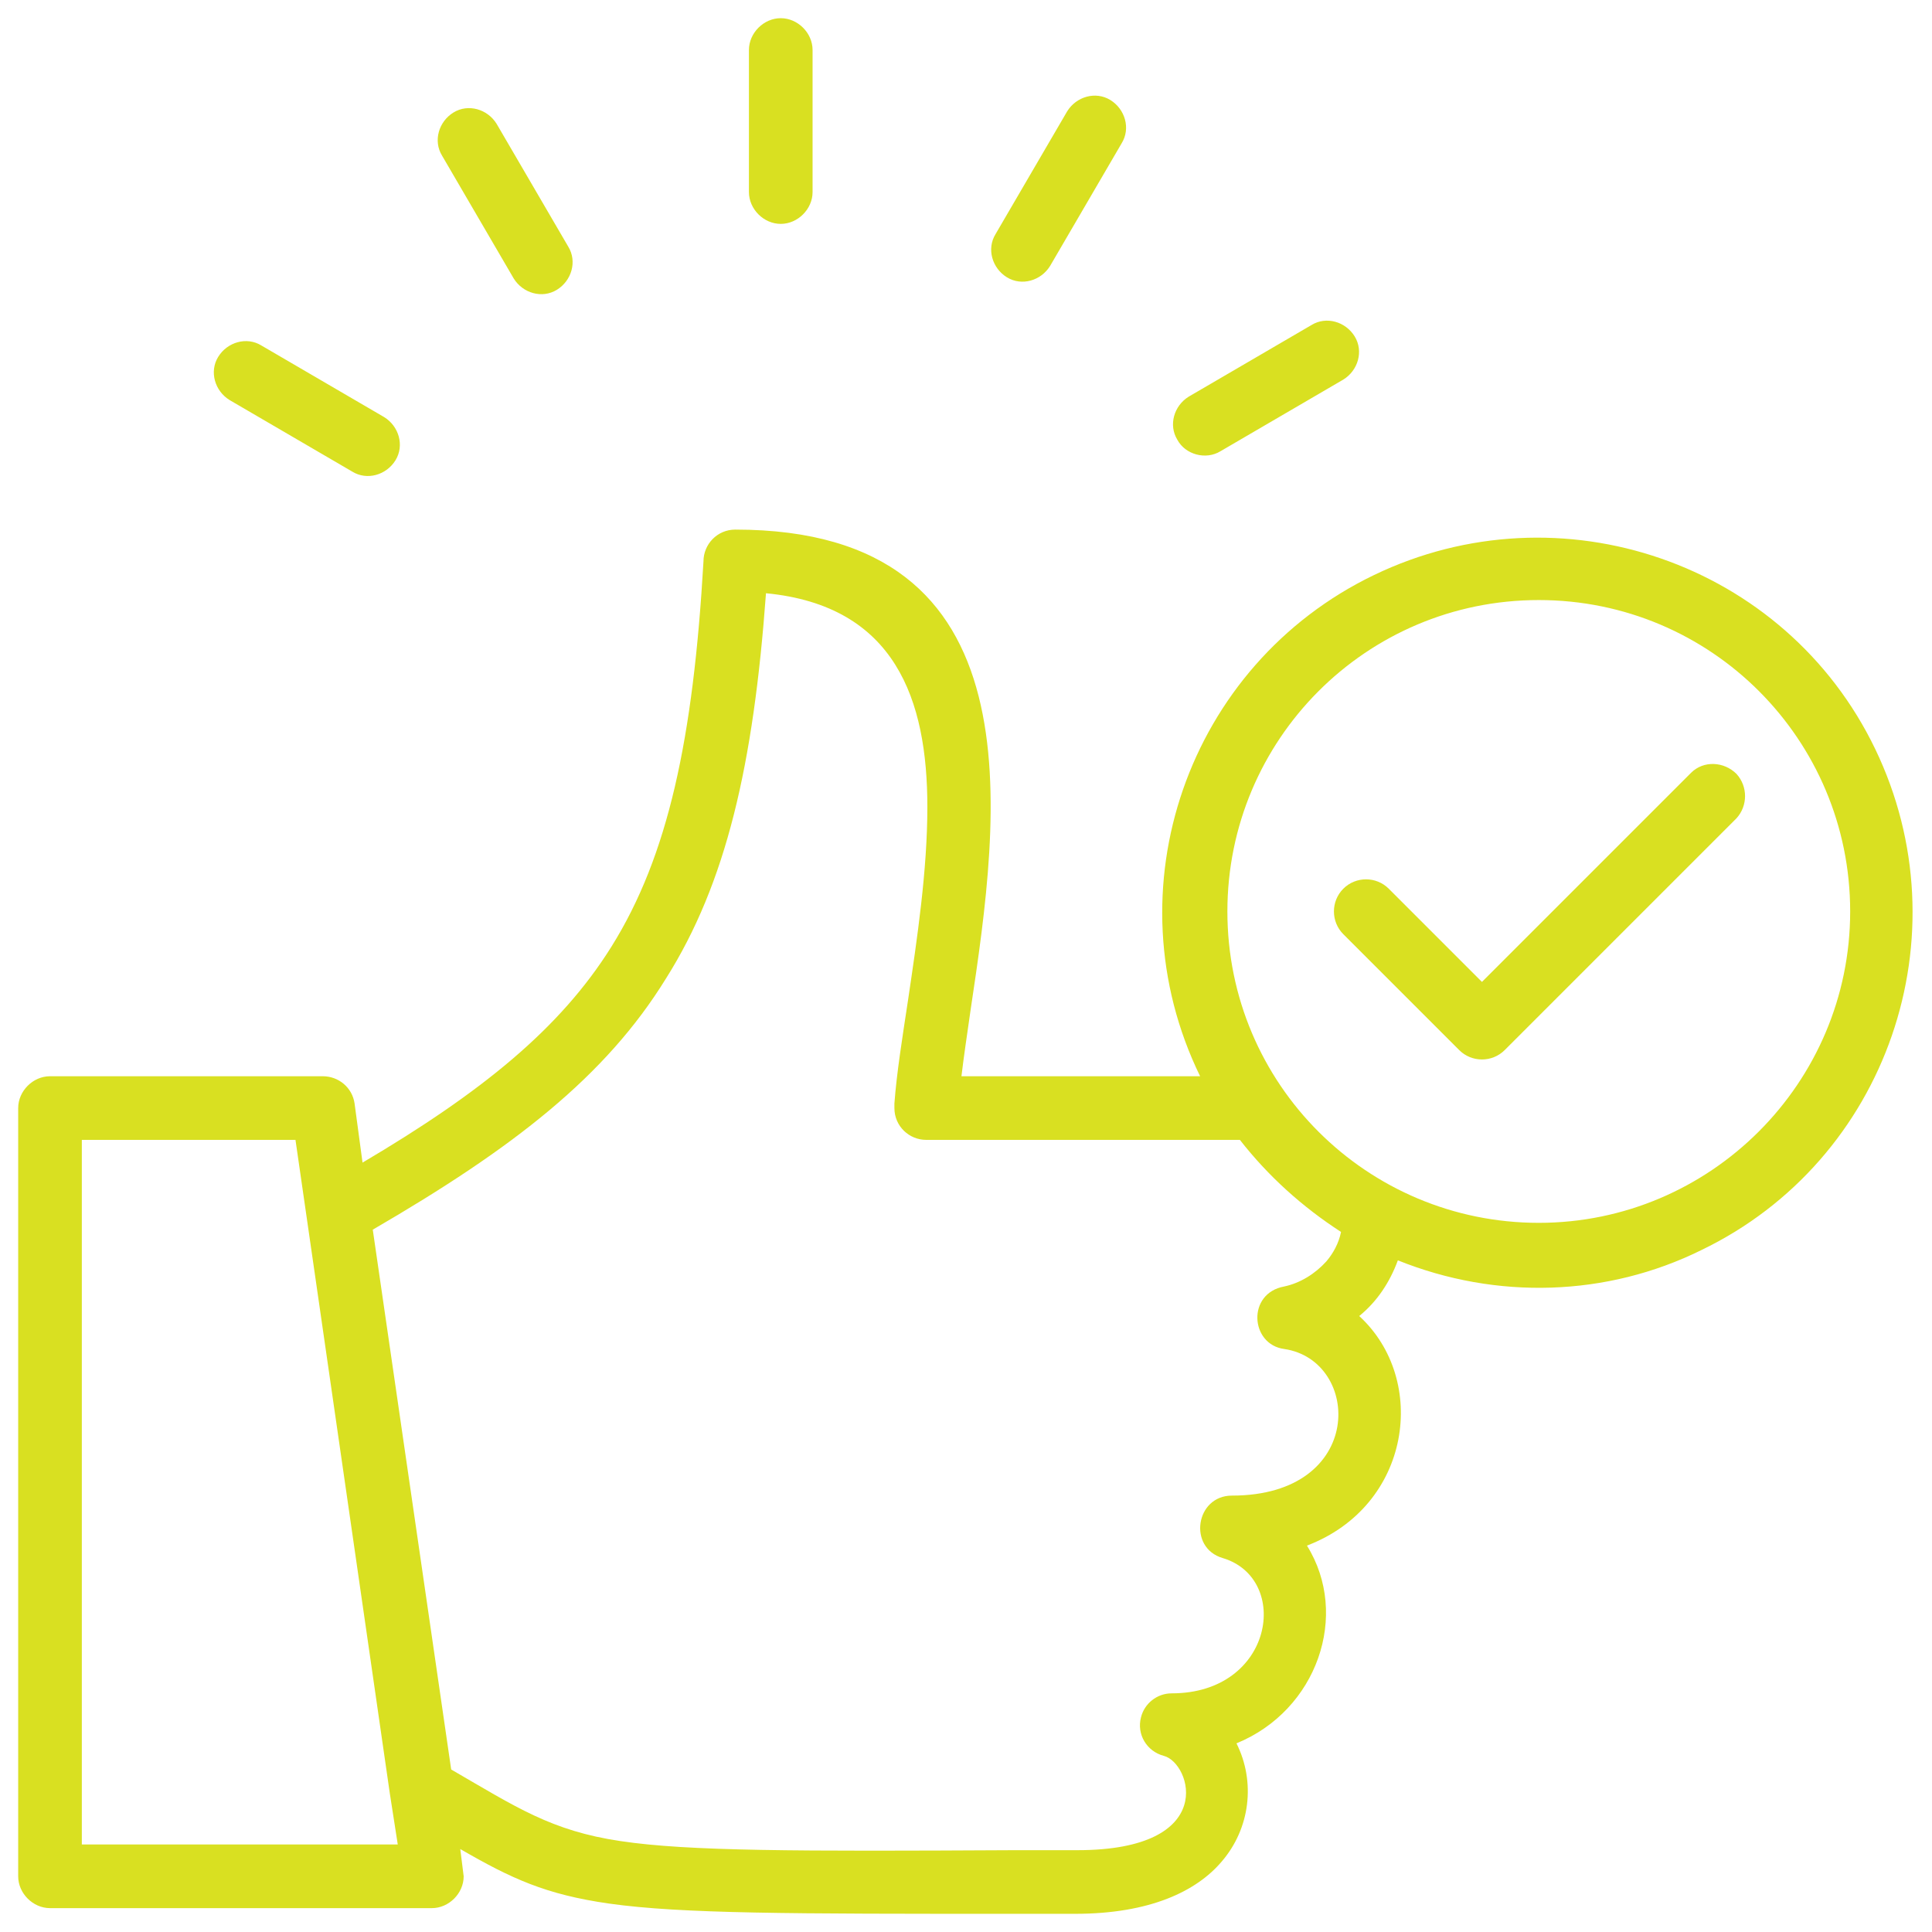 <?xml version="1.0" encoding="utf-8"?>
<!-- Generator: Adobe Illustrator 28.5.0, SVG Export Plug-In . SVG Version: 9.03 Build 54727)  -->
<svg version="1.0" id="Layer_1" xmlns="http://www.w3.org/2000/svg" xmlns:xlink="http://www.w3.org/1999/xlink" x="0px" y="0px"
	 viewBox="0 0 170 170" enable-background="new 0 0 170 170" xml:space="preserve">
<path fill-rule="evenodd" clip-rule="evenodd" fill="#D9E021" d="M109.1,100.3H81.5c-1.5,0-2.8-1.2-2.8-2.8c0-0.1,0-0.2,0-0.4
	c0.2-2.7,0.7-5.8,1.2-9.1c0.8-5.4,1.7-11.4,1.7-17c0-9.4-2.8-17.7-14.2-18.8c-1.1,15.1-3.5,25.5-8.8,33.9
	c-5.3,8.6-13.4,14.9-25.8,22.1l6.9,47.5c5.7,3.3,8.8,5.4,14.9,6.3c6,0.9,15.5,0.9,34.7,0.8c17.7,0-23.2,0,5.5,0
	c12.5,0,10-7.7,7.6-8.3c-1.5-0.4-2.4-1.9-2-3.4c0.3-1.2,1.4-2.1,2.7-2.1v0c9,0,10.5-10.1,4.5-11.9c-3.1-0.9-2.4-5.5,0.8-5.5
	c11.8,0,11.4-11.9,4.6-12.9c-3-0.4-3.3-4.9,0-5.5c1.4-0.3,2.7-1.1,3.7-2.2c0.6-0.7,1.1-1.6,1.3-2.6
	C114.6,106.2,111.6,103.5,109.1,100.3L109.1,100.3z M148.8,68c1.1-1.1,2.9-1,4,0.1c1,1.1,1,2.8,0,3.9l-20.4,20.4
	c-1.1,1.1-2.9,1.1-4,0l-10.2-10.2c-1.1-1.1-1.1-2.9,0-4c1.1-1.1,2.9-1.1,4,0c0,0,0,0,0,0l8.2,8.2L148.8,68z M123,110.9
	c-0.7,1.9-1.8,3.6-3.4,4.9c6.1,5.6,4.6,16.7-4.6,20.2c3.8,6.1,0.9,14.5-6.2,17.4c1.7,3.4,1.2,7.5-1.3,10.4
	c-2.2,2.6-6.3,4.6-12.9,4.6c-32.5,0,8.7,0-5.5,0c-19.5,0-29.1,0-35.5-0.9c-5.6-0.8-8.6-2.2-13.1-4.8l0.3,2.4c0,1.5-1.3,2.8-2.8,2.8
	H4.4c-1.5,0-2.8-1.3-2.8-2.8V97.5c0-1.5,1.3-2.8,2.8-2.8h24v0c1.4,0,2.6,1,2.8,2.4l0.7,5.2c10.5-6.2,17.4-11.8,21.9-19
	c5-8,7.2-18.3,8.1-33.9c0-1.5,1.2-2.8,2.8-2.8c0,0,0,0,0,0c26.9,0,23.3,25,20.7,42.3c-0.3,2.1-0.6,4.1-0.8,5.8h21
	c-8-16.4-1.1-36.2,15.3-44.1s36.2-1.1,44.1,15.3s1.1,36.2-15.3,44.1C141.4,114.1,131.7,114.4,123,110.9L123,110.9z M135.4,52.8
	c15.2,0,27.4,12.3,27.4,27.4s-12.3,27.4-27.4,27.4S108,95.4,108,80.2C108,65.1,120.2,52.8,135.4,52.8
	C135.4,52.8,135.4,52.8,135.4,52.8L135.4,52.8z M65.9,4.4c0-1.5,1.3-2.8,2.8-2.8c1.5,0,2.8,1.3,2.8,2.8v12.5c0,1.5-1.3,2.8-2.8,2.8
	c-1.5,0-2.8-1.3-2.8-2.8V4.4z M20.2,35.2c-1.3-0.8-1.8-2.5-1-3.8c0.8-1.3,2.5-1.8,3.8-1c0,0,0,0,0,0l10.8,6.3c1.3,0.8,1.8,2.5,1,3.8
	s-2.5,1.8-3.8,1L20.2,35.2z M38.9,13.7c-0.8-1.3-0.3-3,1-3.8c1.3-0.8,3-0.3,3.8,1l0,0L50,21.7c0.8,1.3,0.3,3-1,3.8
	c-1.3,0.8-3,0.3-3.8-1c0,0,0,0,0,0L38.9,13.7z M115.4,28.6c1.3-0.8,3-0.3,3.8,1c0.8,1.3,0.3,3-1,3.8c0,0,0,0,0,0l-10.8,6.3
	c-1.3,0.8-3.1,0.3-3.8-1c-0.8-1.3-0.3-3,1-3.8L115.4,28.6L115.4,28.6z M93.9,9.8c0.8-1.3,2.5-1.8,3.8-1s1.8,2.5,1,3.8l0,0l-6.3,10.8
	c-0.8,1.3-2.5,1.8-3.8,1c-1.3-0.8-1.8-2.5-1-3.8c0,0,0,0,0,0L93.9,9.8L93.9,9.8z M34.3,157.8l0.7,4.5H7.2v-62H26L34.3,157.8z"/>
</svg>
